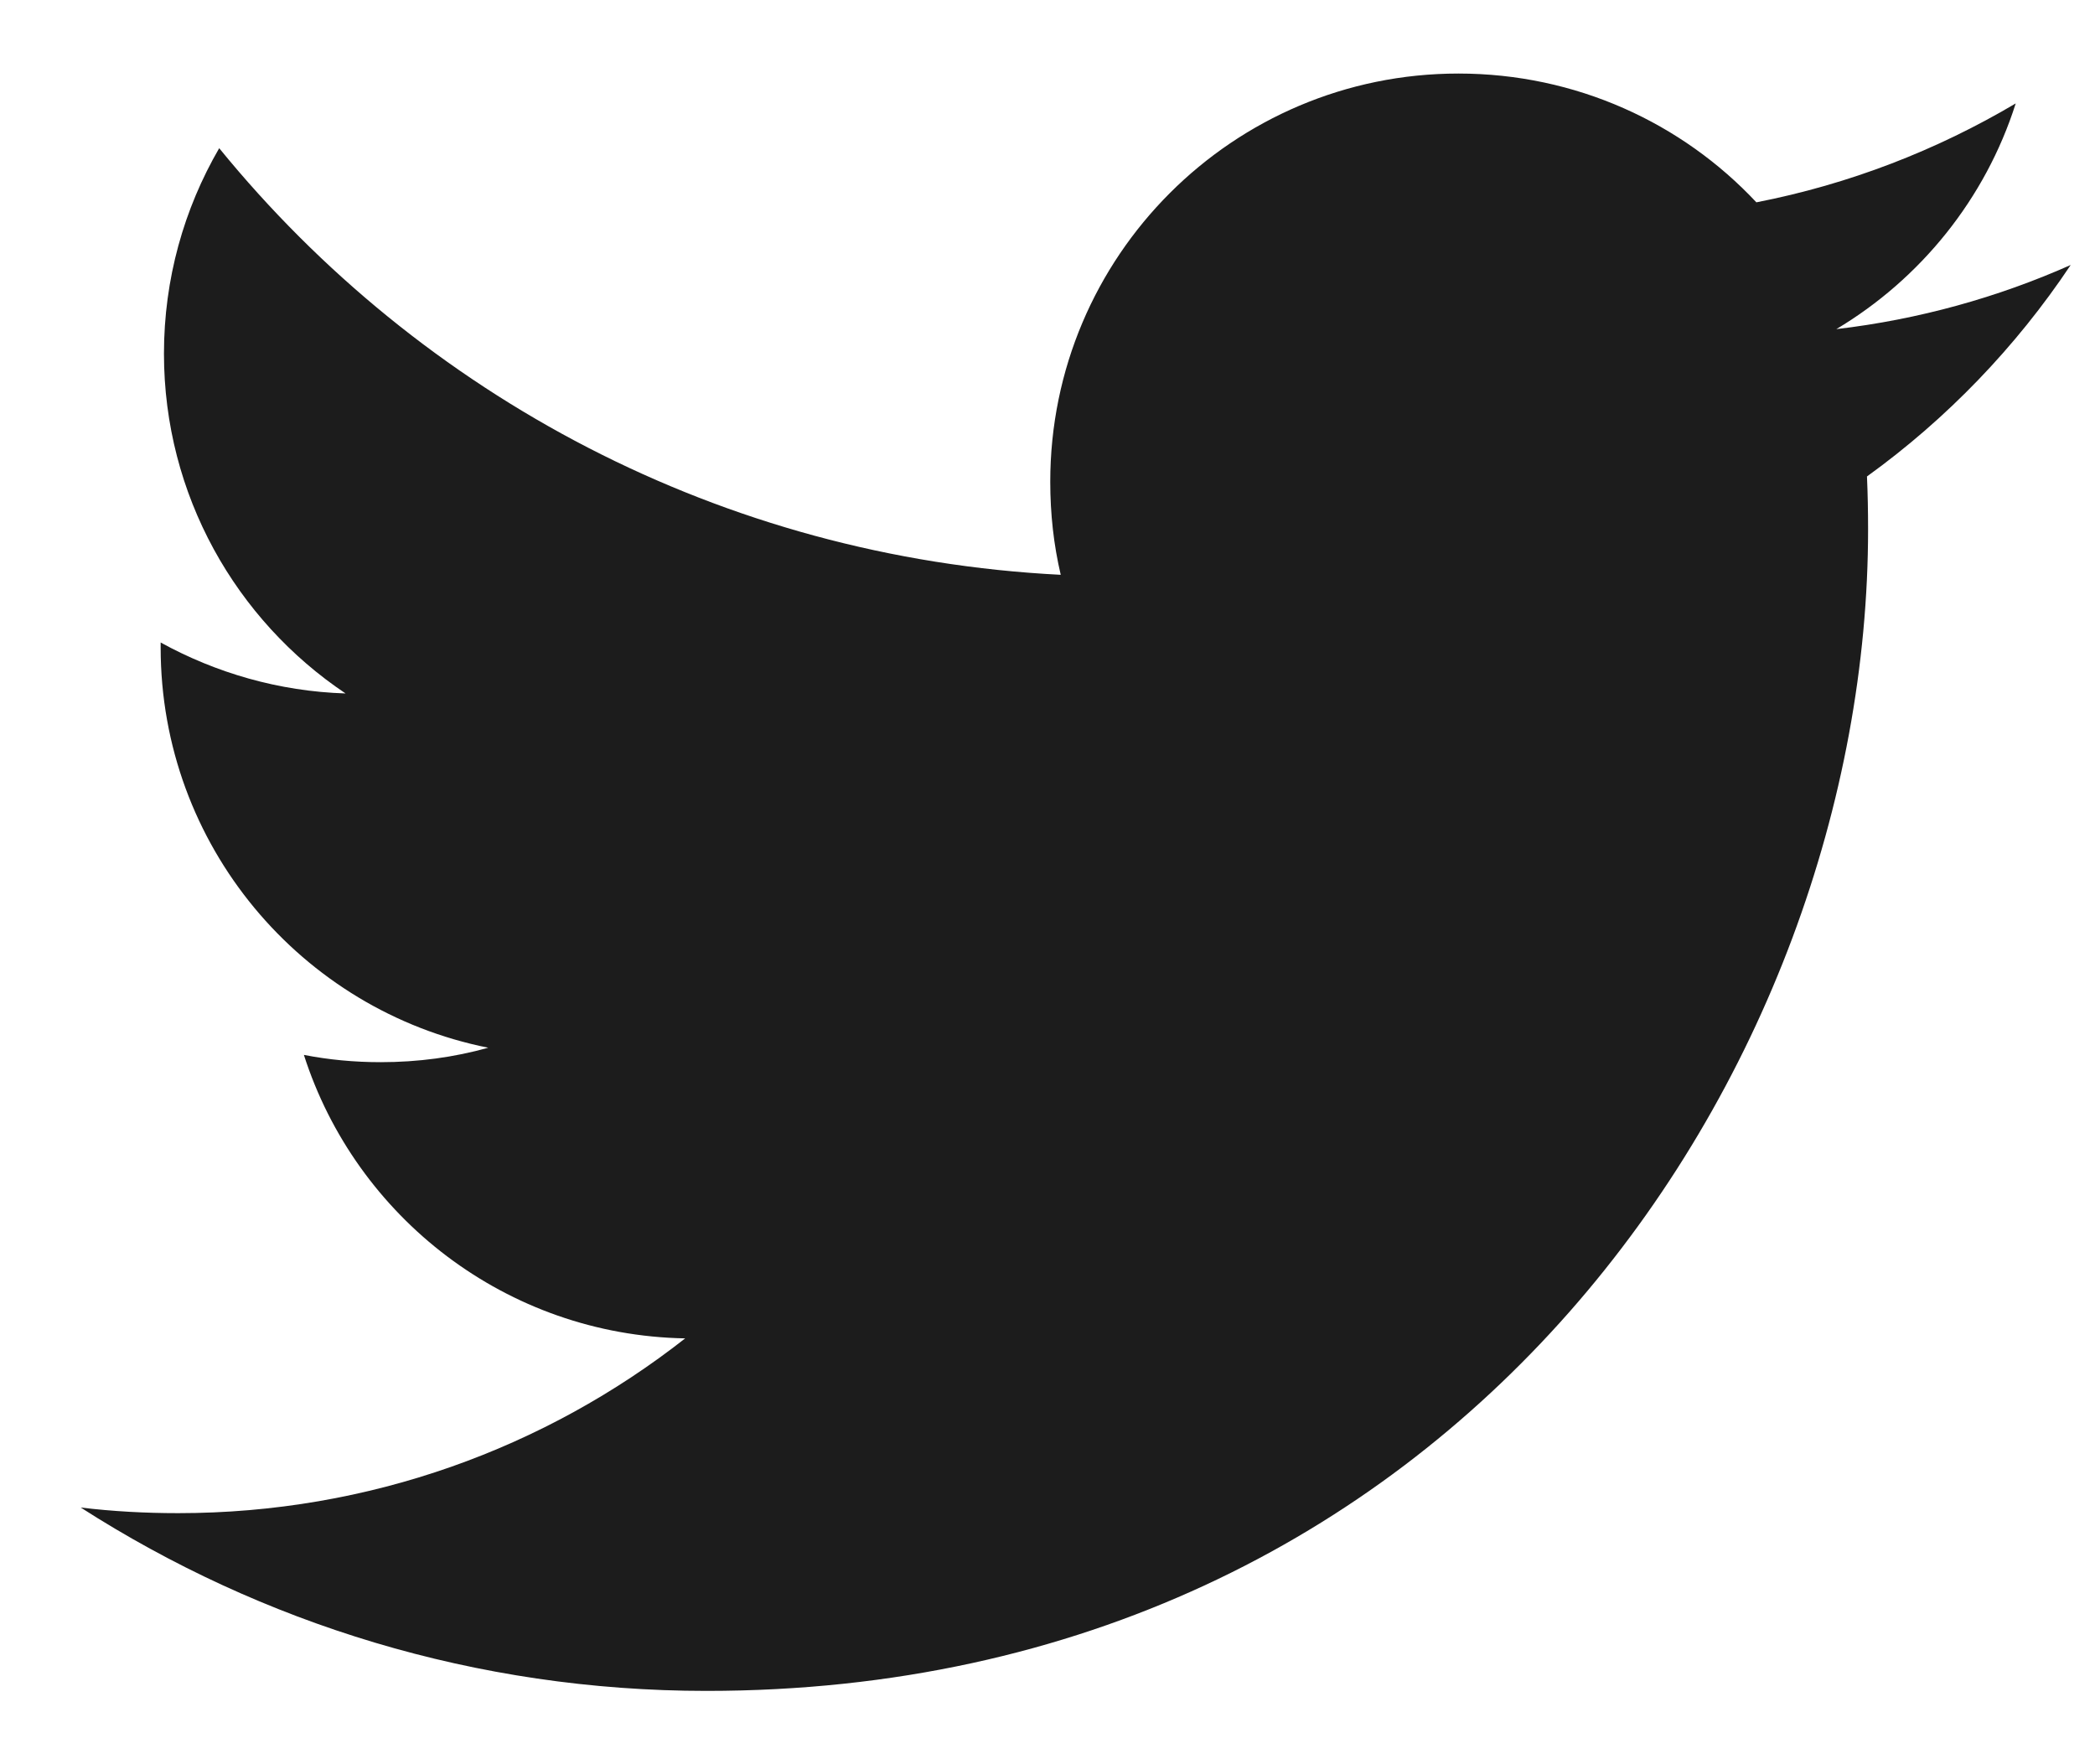<svg fill="none" height="16" viewBox="0 0 19 16" width="19" xmlns="http://www.w3.org/2000/svg"><path clip-rule="evenodd" d="m18.047 1.736c-.664.295-1.378.494-2.126.582.765-.457 1.352-1.182 1.627-2.047-.716.424-1.507.732-2.352.897-.674-.72-1.637-1.168-2.702-1.168-2.045 0-3.702 1.658-3.702 3.702 0 .291.031.572.095.844-3.077-.155-5.805-1.627-7.632-3.869-.319.549-.501 1.185-.501 1.863 0 1.283.654 2.417 1.647 3.082-.606-.019-1.177-.187-1.677-.462v.045c0 1.795 1.276 3.292 2.971 3.63-.311.087-.637.131-.976.131-.239 0-.471-.022-.696-.066.471 1.471 1.837 2.542 3.458 2.571-1.267.994-2.864 1.585-4.598 1.585-.3 0-.595-.016-.884-.051 1.638 1.05 3.584 1.663 5.675 1.663 6.812 0 10.535-5.641 10.535-10.535 0-.16-.003-.321-.01-.479.724-.522 1.352-1.175 1.847-1.917z" fill="#1c1c1c" fill-rule="evenodd" transform="translate(.733 .667)"/></svg>